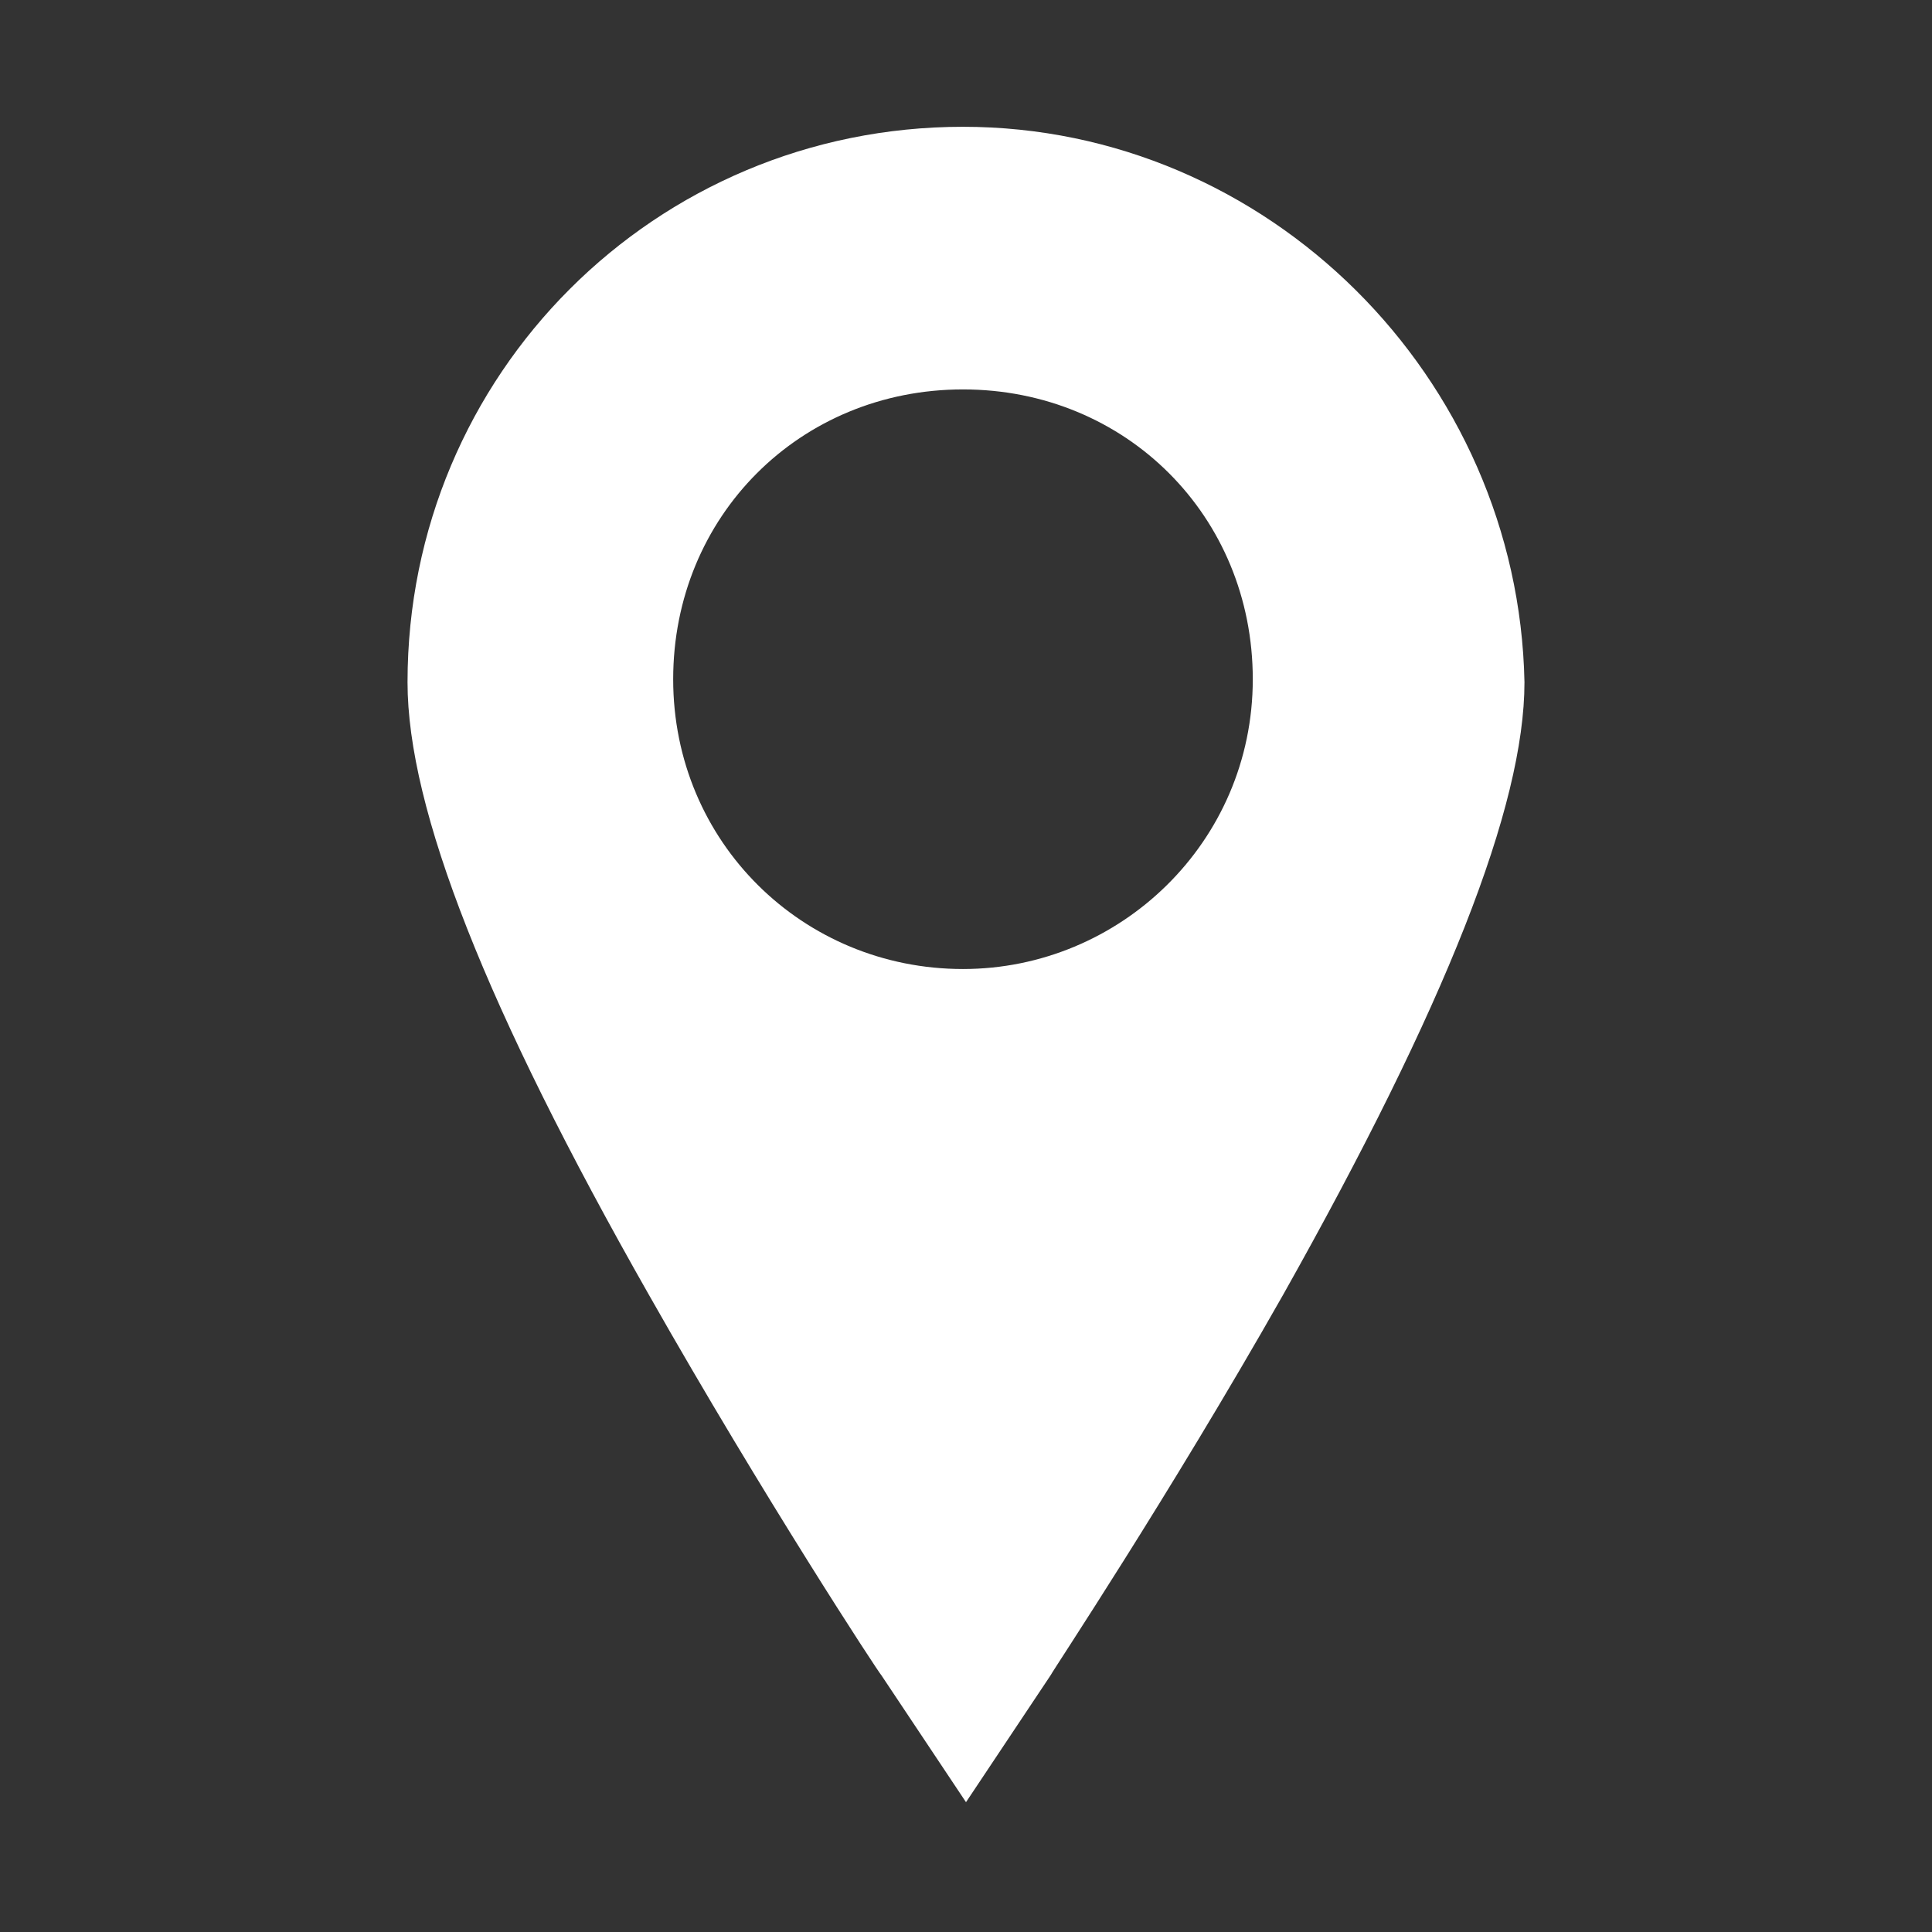 <?xml version="1.0" encoding="utf-8"?>
<!-- Generator: Adobe Illustrator 23.1.1, SVG Export Plug-In . SVG Version: 6.00 Build 0)  -->
<svg version="1.1" id="Calque_1" xmlns="http://www.w3.org/2000/svg" xmlns:xlink="http://www.w3.org/1999/xlink" x="0px" y="0px"
	 width="64px" height="64px" viewBox="0 0 64 64" style="enable-background:new 0 0 64 64;" xml:space="preserve">
<rect x="0" y="0" width="64" height="64" fill="#333333" stroke="none"/>
<style type="text/css">
	.st0{fill:#FFFFFF;}
</style>
<g id="find-a-store">
	<g>
		<path class="st0" d="M31.9,4.2c-10.2,0-18.4,8.2-18.4,18.4c0,4.2,2.6,10.8,8,20.3c3.8,6.7,7.6,12.5,7.7,12.6l2.8,4.2l2.8-4.2
			c0.1-0.2,3.9-5.9,7.7-12.6c5.4-9.6,8-16.2,8-20.3C50.3,12.5,42,4.2,31.9,4.2z M31.9,32.1c-5.3,0-9.6-4.2-9.6-9.6s4.2-9.6,9.6-9.6
			s9.6,4.2,9.6,9.6S37.1,32.1,31.9,32.1z"/>
	</g>
</g>
</svg>
